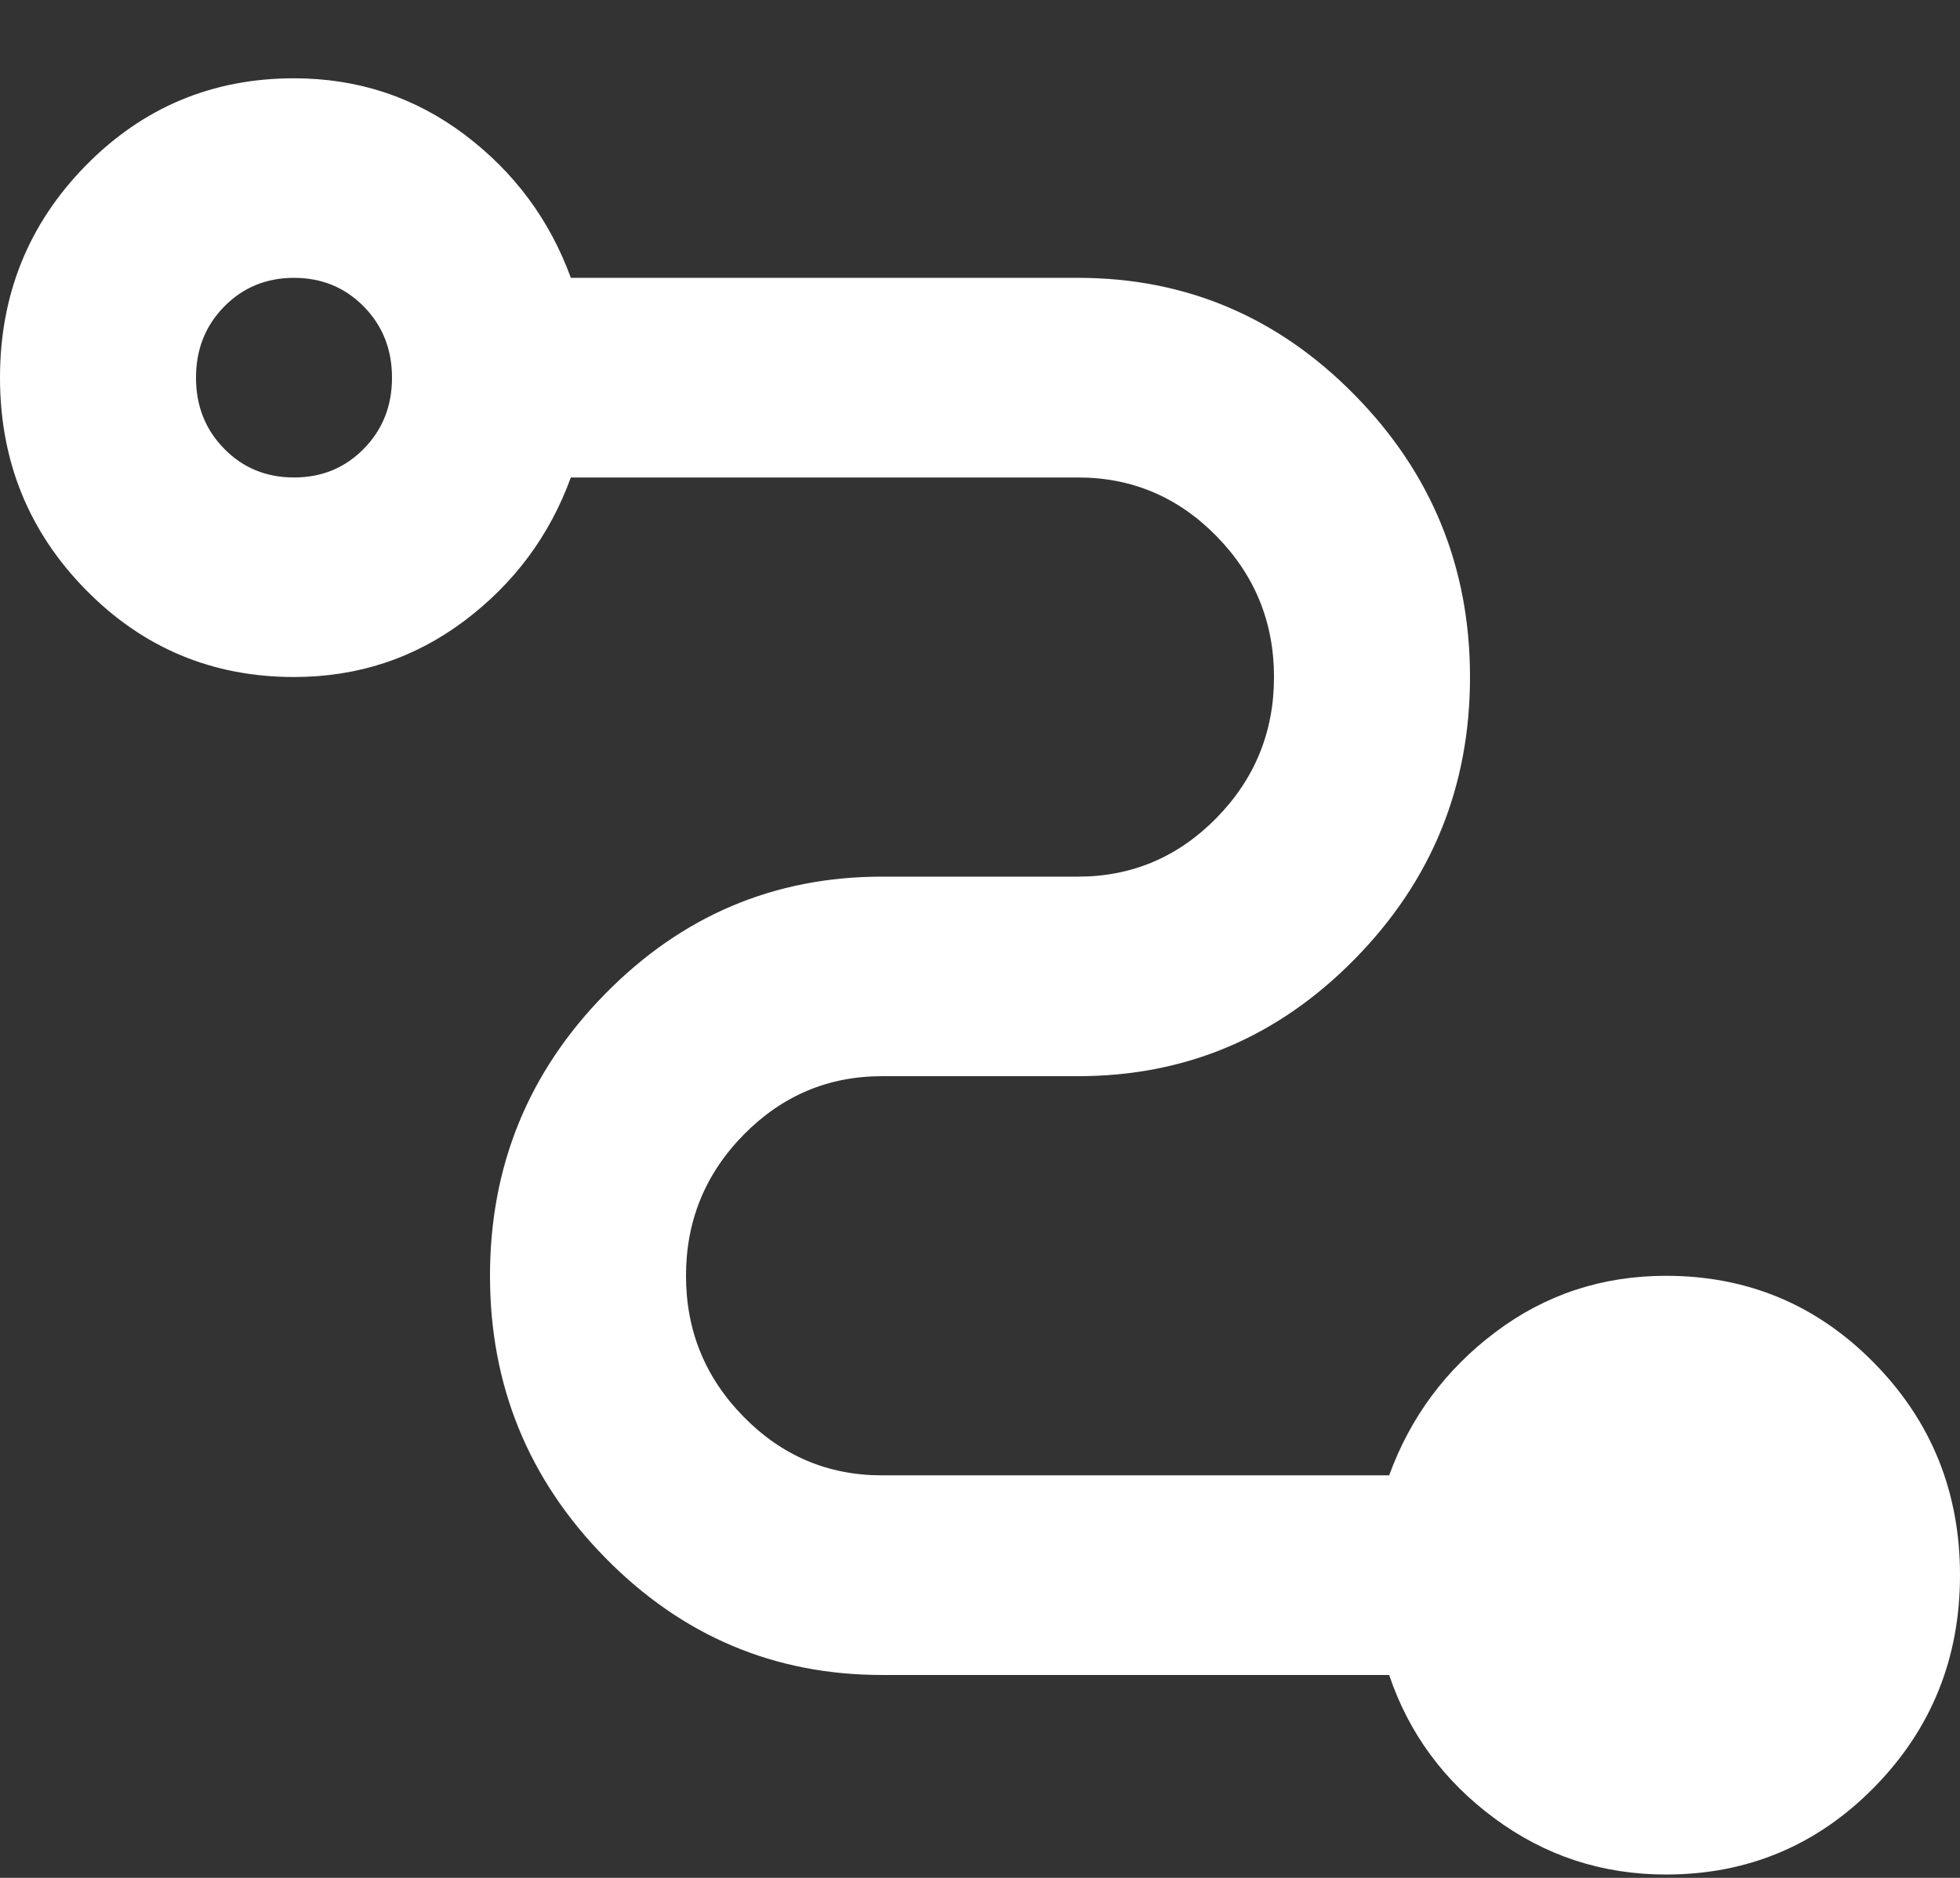 <svg width="24" height="23" viewBox="0 0 24 23" fill="none" xmlns="http://www.w3.org/2000/svg">
<rect x="0" y="0" width="24" height="23" fill="#333333" stroke="none"/>
<path d="M20.4 22.959C19.62 22.959 18.92 22.73 18.3 22.271C17.68 21.813 17.25 21.227 17.01 20.515H10.8C9.48 20.515 8.35 20.036 7.41 19.078C6.47 18.121 6 16.97 6 15.626C6 14.281 6.47 13.13 7.41 12.173C8.35 11.216 9.48 10.737 10.8 10.737H13.2C13.86 10.737 14.425 10.497 14.895 10.019C15.365 9.54 15.6 8.965 15.6 8.292C15.6 7.62 15.365 7.045 14.895 6.566C14.425 6.087 13.86 5.848 13.2 5.848H6.99C6.73 6.561 6.295 7.146 5.685 7.605C5.075 8.063 4.38 8.292 3.6 8.292C2.6 8.292 1.75 7.936 1.05 7.223C0.35 6.51 0 5.644 0 4.626C0 3.607 0.35 2.741 1.05 2.028C1.75 1.315 2.6 0.959 3.6 0.959C4.38 0.959 5.075 1.188 5.685 1.646C6.295 2.105 6.73 2.69 6.99 3.403H13.2C14.52 3.403 15.65 3.882 16.59 4.84C17.53 5.797 18 6.948 18 8.292C18 9.637 17.53 10.788 16.59 11.745C15.65 12.703 14.52 13.181 13.2 13.181H10.8C10.14 13.181 9.575 13.421 9.105 13.899C8.635 14.378 8.4 14.953 8.4 15.626C8.4 16.298 8.635 16.873 9.105 17.352C9.575 17.831 10.14 18.07 10.8 18.07H17.01C17.27 17.357 17.705 16.771 18.315 16.313C18.925 15.855 19.62 15.626 20.4 15.626C21.4 15.626 22.25 15.982 22.95 16.695C23.65 17.408 24 18.274 24 19.292C24 20.311 23.65 21.177 22.95 21.89C22.25 22.602 21.4 22.959 20.4 22.959ZM3.6 5.848C3.94 5.848 4.225 5.731 4.455 5.496C4.685 5.262 4.8 4.972 4.8 4.626C4.8 4.279 4.685 3.989 4.455 3.755C4.225 3.521 3.94 3.403 3.6 3.403C3.26 3.403 2.975 3.521 2.745 3.755C2.515 3.989 2.4 4.279 2.4 4.626C2.4 4.972 2.515 5.262 2.745 5.496C2.975 5.731 3.26 5.848 3.6 5.848Z" fill="white"/>
</svg>
